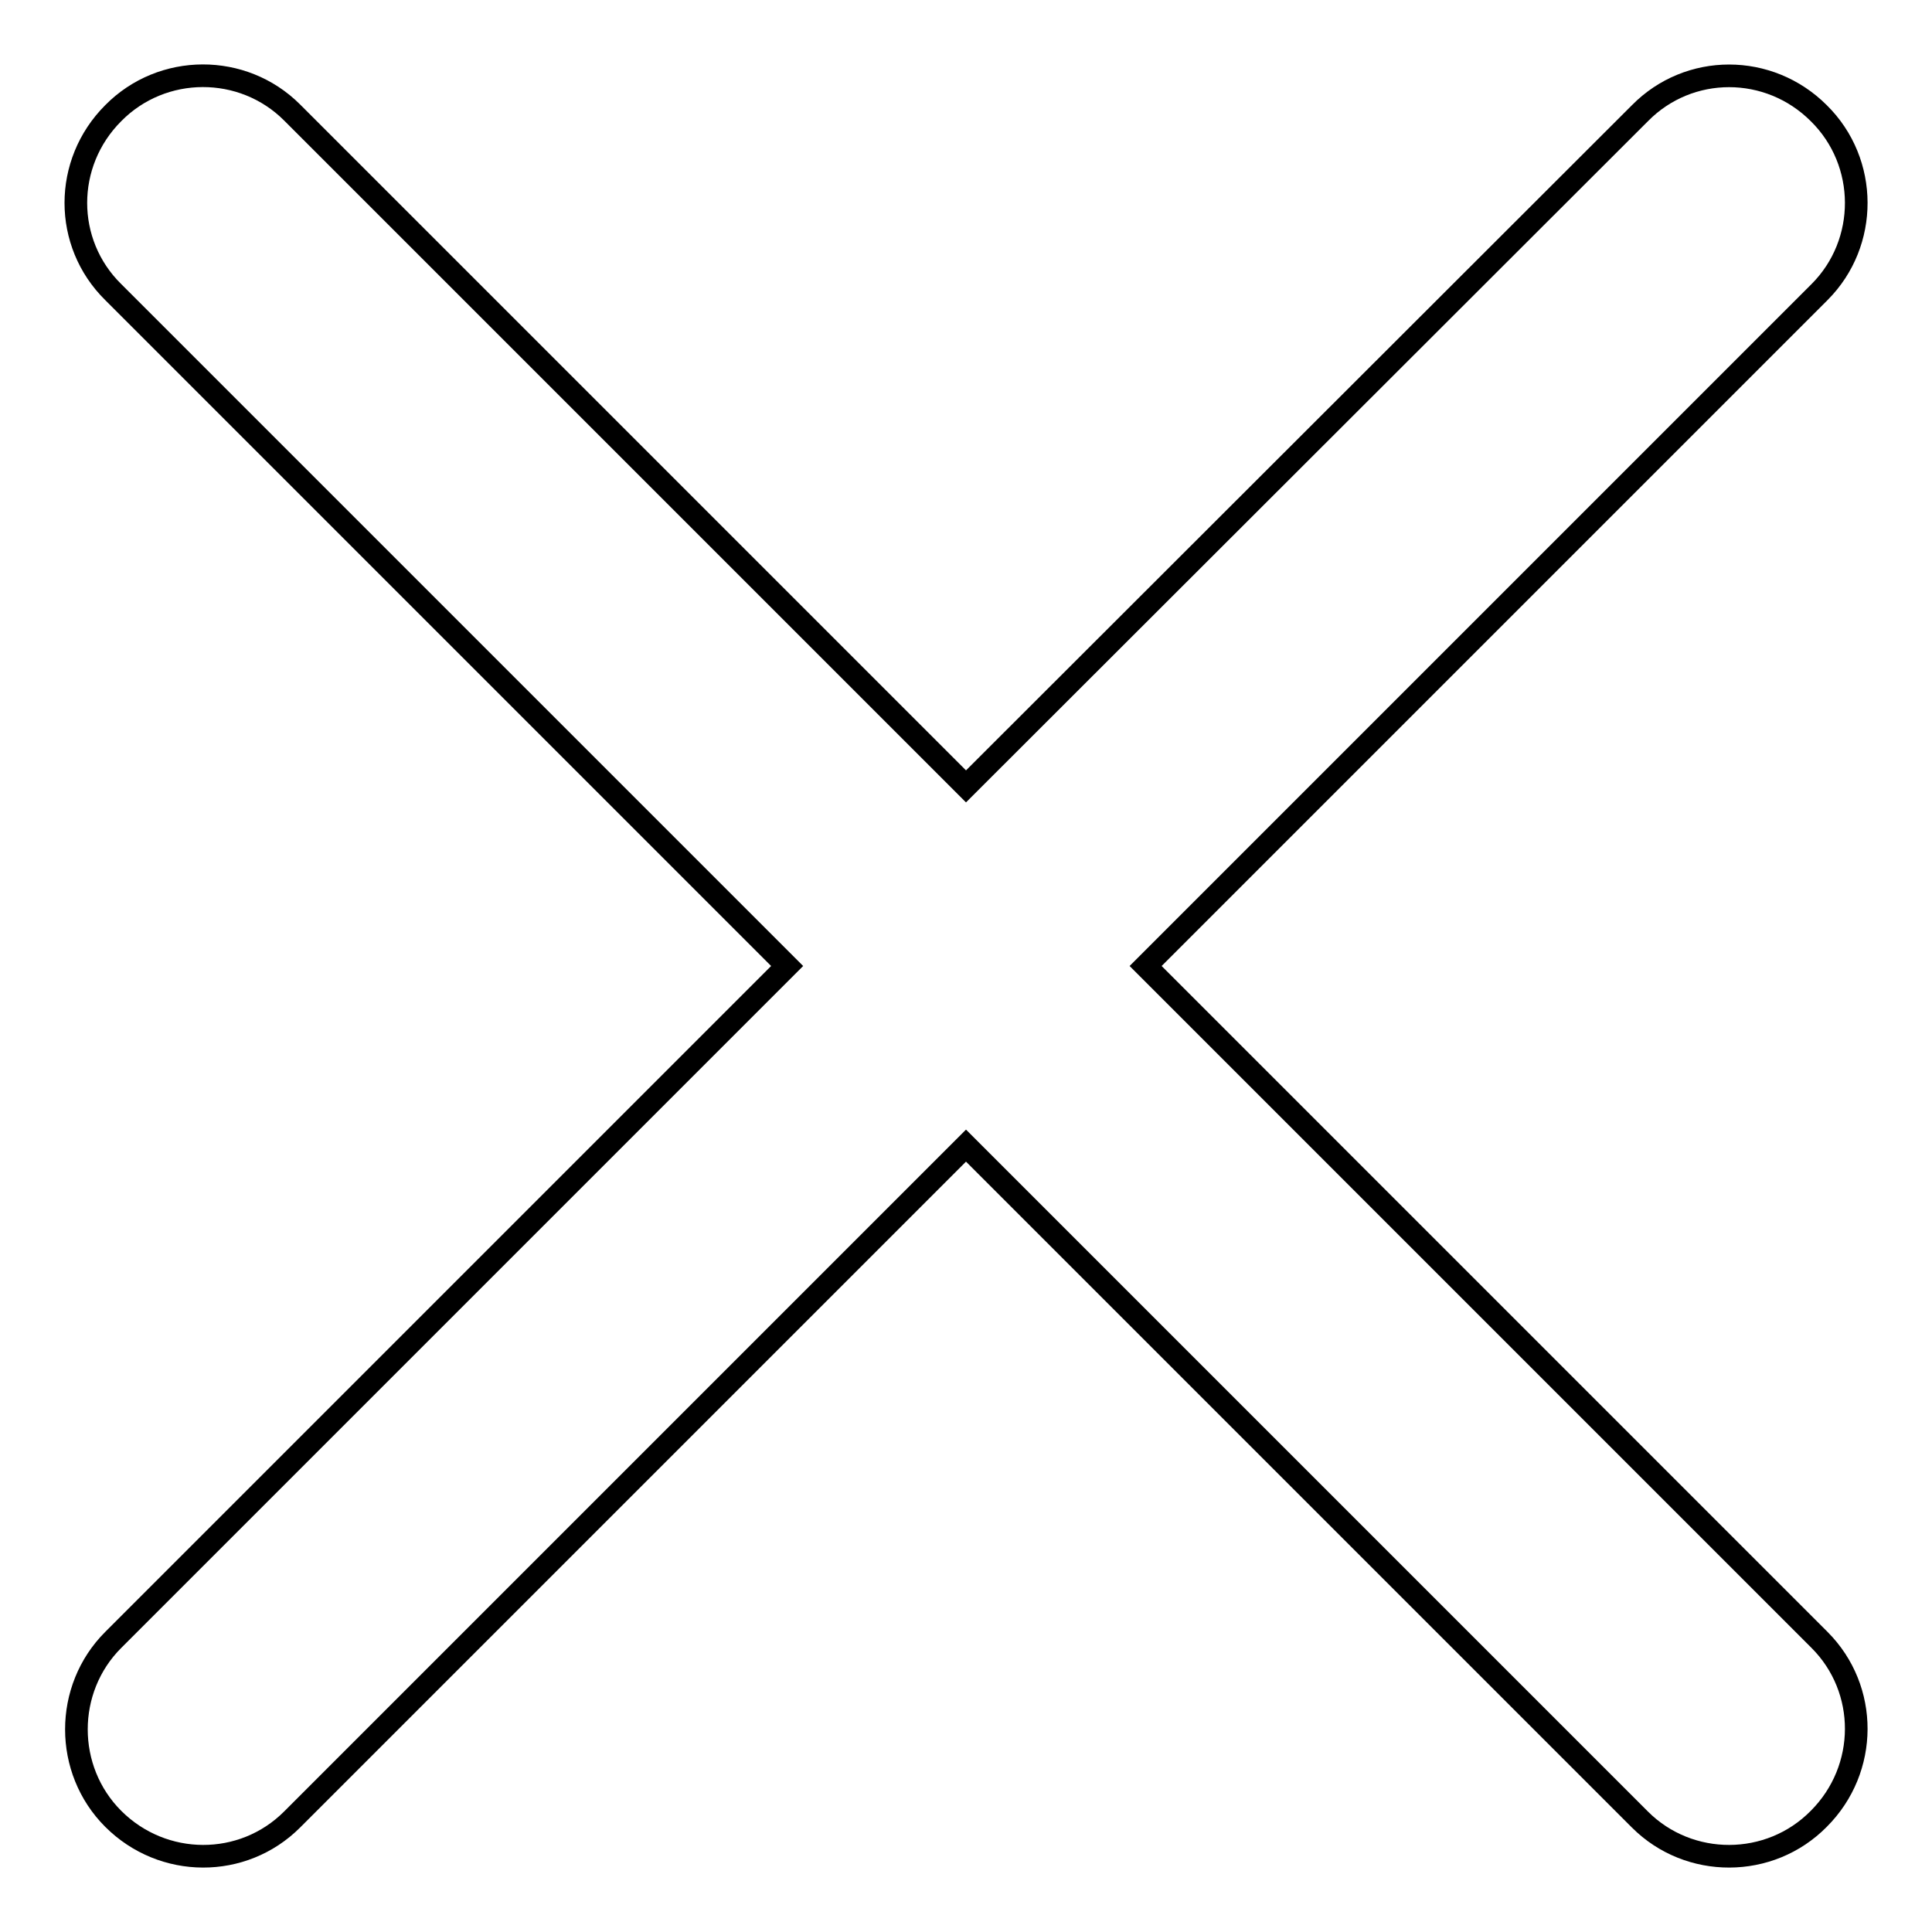 <?xml version="1.0" encoding="utf-8"?>
<!-- Svg Vector Icons : http://www.onlinewebfonts.com/icon -->
<!DOCTYPE svg PUBLIC "-//W3C//DTD SVG 1.1//EN" "http://www.w3.org/Graphics/SVG/1.1/DTD/svg11.dtd">
<svg version="1.1" xmlns="http://www.w3.org/2000/svg" xmlns:xlink="http://www.w3.org/1999/xlink" x="0px" y="0px" viewBox="0 0 256 256" enable-background="new 0 0 256 256" xml:space="preserve">
<g><g><path stroke-width="3" fill-opacity="0" stroke="#000000"  d="M128,104.2L38.7,14.9C32.2,8.4,21.5,8.4,15,15c-6.6,6.6-6.6,17.2,0,23.7l89.3,89.3l-89.3,89.3c-6.5,6.5-6.5,17.2,0,23.7c6.6,6.6,17.2,6.6,23.7,0.1l89.3-89.3l89.3,89.3c6.5,6.5,17.2,6.5,23.7-0.1c6.6-6.6,6.6-17.2,0.1-23.7L151.8,128l89.3-89.3c6.5-6.5,6.5-17.2-0.1-23.7c-6.6-6.6-17.2-6.6-23.7,0L128,104.2z"/></g></g>
</svg>